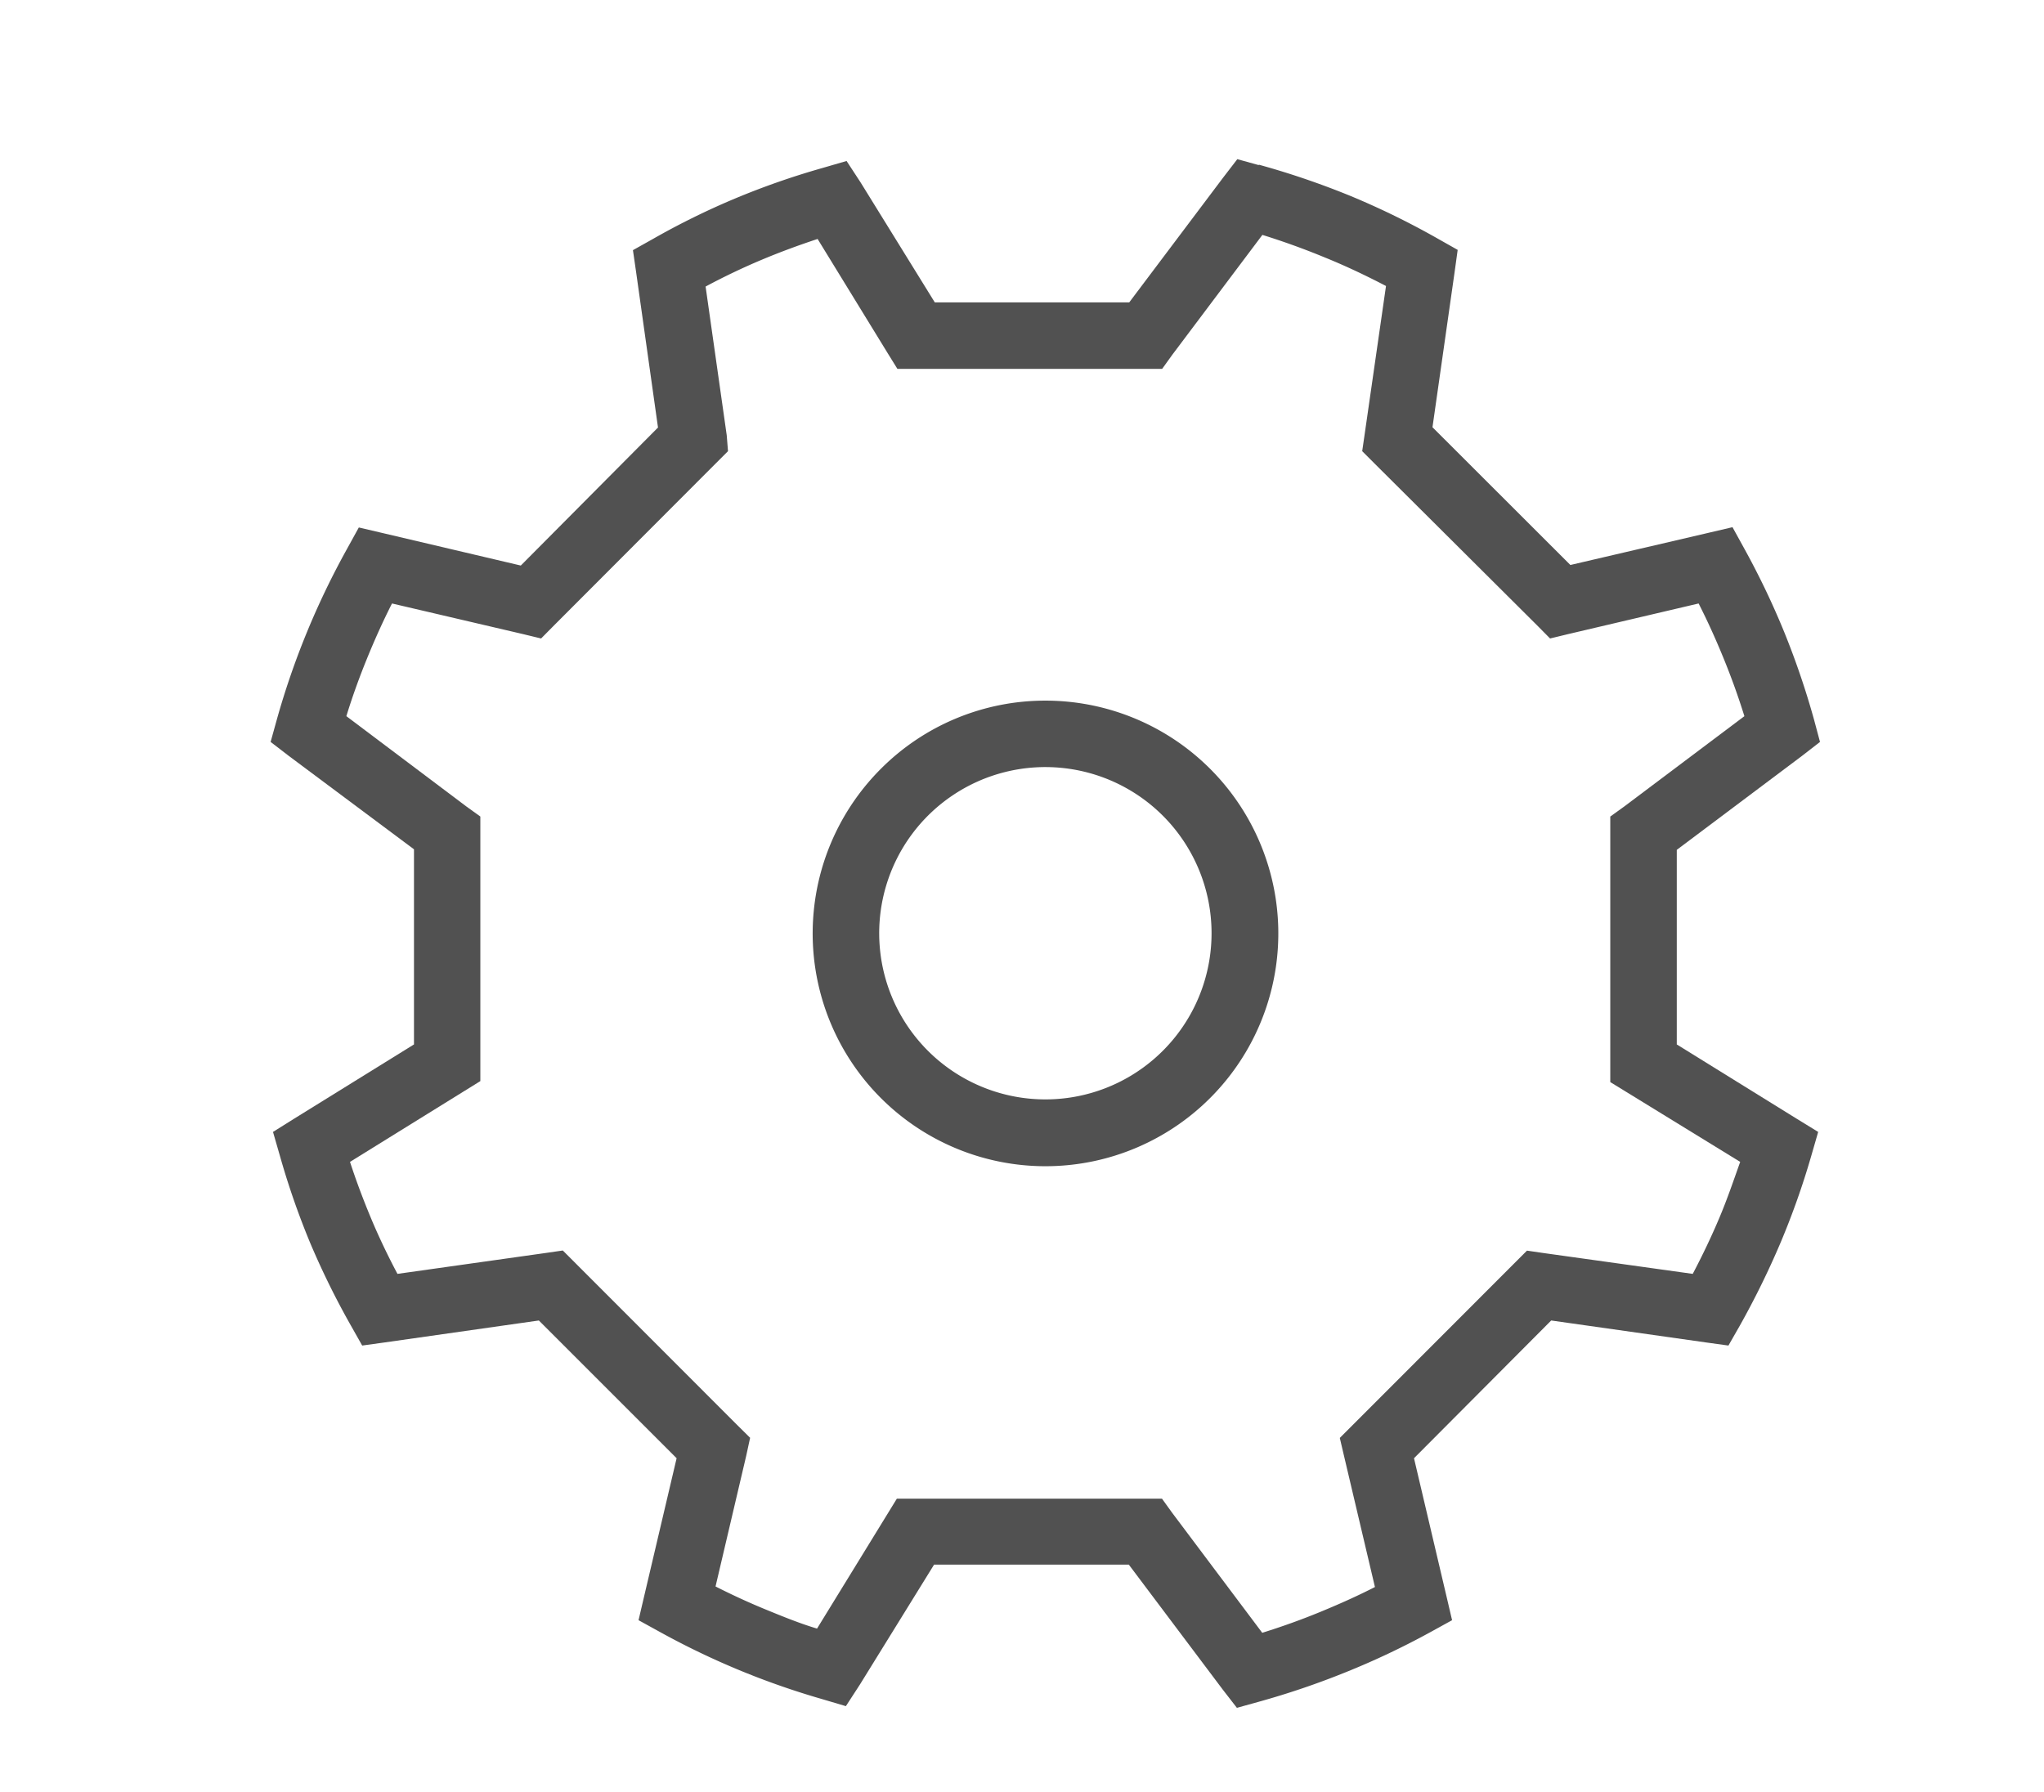 <svg id="S1" xmlns="http://www.w3.org/2000/svg" viewBox="0 0 146 128"><defs><style>.cls-1{fill:#515151;}</style></defs><title>icons</title><path class="cls-1" d="M89.9,11.76A58.4,58.4,0,0,1,96.47,14a56.44,56.44,0,0,1,6.25,3.06l1.4.79-.22,1.59-1.58,11.08,9.85,9.84L122,38.07l1.75-.41.87,1.58a56.88,56.88,0,0,1,2.84,5.95,57.88,57.88,0,0,1,2.12,6.24L130,53l-1.29,1-8.94,6.71V74.61l8.57,5.31,1.53.94-.5,1.73a55.78,55.78,0,0,1-2.2,6.21,60.17,60.17,0,0,1-2.91,5.92l-.8,1.4-1.59-.22L110.8,94.33,101,104.17l2.31,9.82.41,1.75-1.58.87a55.94,55.94,0,0,1-6,2.84,57.88,57.88,0,0,1-6.24,2.12l-1.55.43-1-1.29-6.72-8.94H66.72l-5.3,8.57-1,1.54-1.72-.51a56,56,0,0,1-11.51-4.76l-1.58-.87.41-1.75,2.31-9.82-9.84-9.84L27.46,95.9l-1.59.22-.79-1.4a57.07,57.07,0,0,1-2.92-5.92A55.78,55.78,0,0,1,20,82.59l-.5-1.73L21,79.92l8.57-5.31V60.67L20.63,54l-1.3-1,.43-1.55a56.52,56.52,0,0,1,5-12.19l.87-1.58,1.75.41,9.82,2.31L47,30.54,45.44,19.46l-.23-1.59,1.41-.79a54,54,0,0,1,5.91-2.91A55.28,55.28,0,0,1,58.75,12l1.72-.5,1,1.53,5.3,8.57H80.66l6.72-8.93,1-1.3,1.55.43Zm4.75,6.64q-2.2-.91-4.48-1.62l-6.44,8.57-.72,1H64.1l-.7-1.13-5-8.15c-1.36.45-2.69.94-4,1.49s-2.7,1.21-4,1.91l1.51,10.63L52,32.23l-.83.83L39.58,44.67l-.93.94-1.28-.31L28,43.11c-.64,1.26-1.22,2.55-1.76,3.87s-1.07,2.77-1.5,4.18l8.57,6.45,1,.72v18.9l-1.13.7L25,83c.44,1.35.94,2.68,1.49,4s1.21,2.7,1.9,4l10.64-1.5,1.17-.17.83.83,11.61,11.62.94.93L53.3,104l-2.19,9.33c1.16.59,2.35,1.14,3.57,1.64s2.44,1,3.68,1.37l5-8.14.7-1.14H83l.72,1,6.44,8.58c1.41-.44,2.81-.94,4.19-1.51s2.61-1.12,3.86-1.76L96,104l-.3-1.28.93-.93,11.61-11.62.83-.83,1.17.17L120.91,91c.69-1.31,1.33-2.65,1.9-4s1-2.63,1.49-4l-8.14-5-1.14-.7V58.33l1-.72,8.58-6.45c-.44-1.41-.94-2.8-1.51-4.19s-1.12-2.6-1.76-3.86L112,45.3l-1.28.31-.93-.94L98.13,33.06l-.83-.83.17-1.17L99,20.43C97.58,19.69,96.13,19,94.65,18.4Z"/><path class="cls-1" d="M74.67,50.05a16.63,16.63,0,1,1-11.75,4.87,16.58,16.58,0,0,1,11.75-4.87Zm8.39,8.22a11.87,11.87,0,1,0,3.48,8.4A11.87,11.87,0,0,0,83.06,58.27Z"/></svg>
